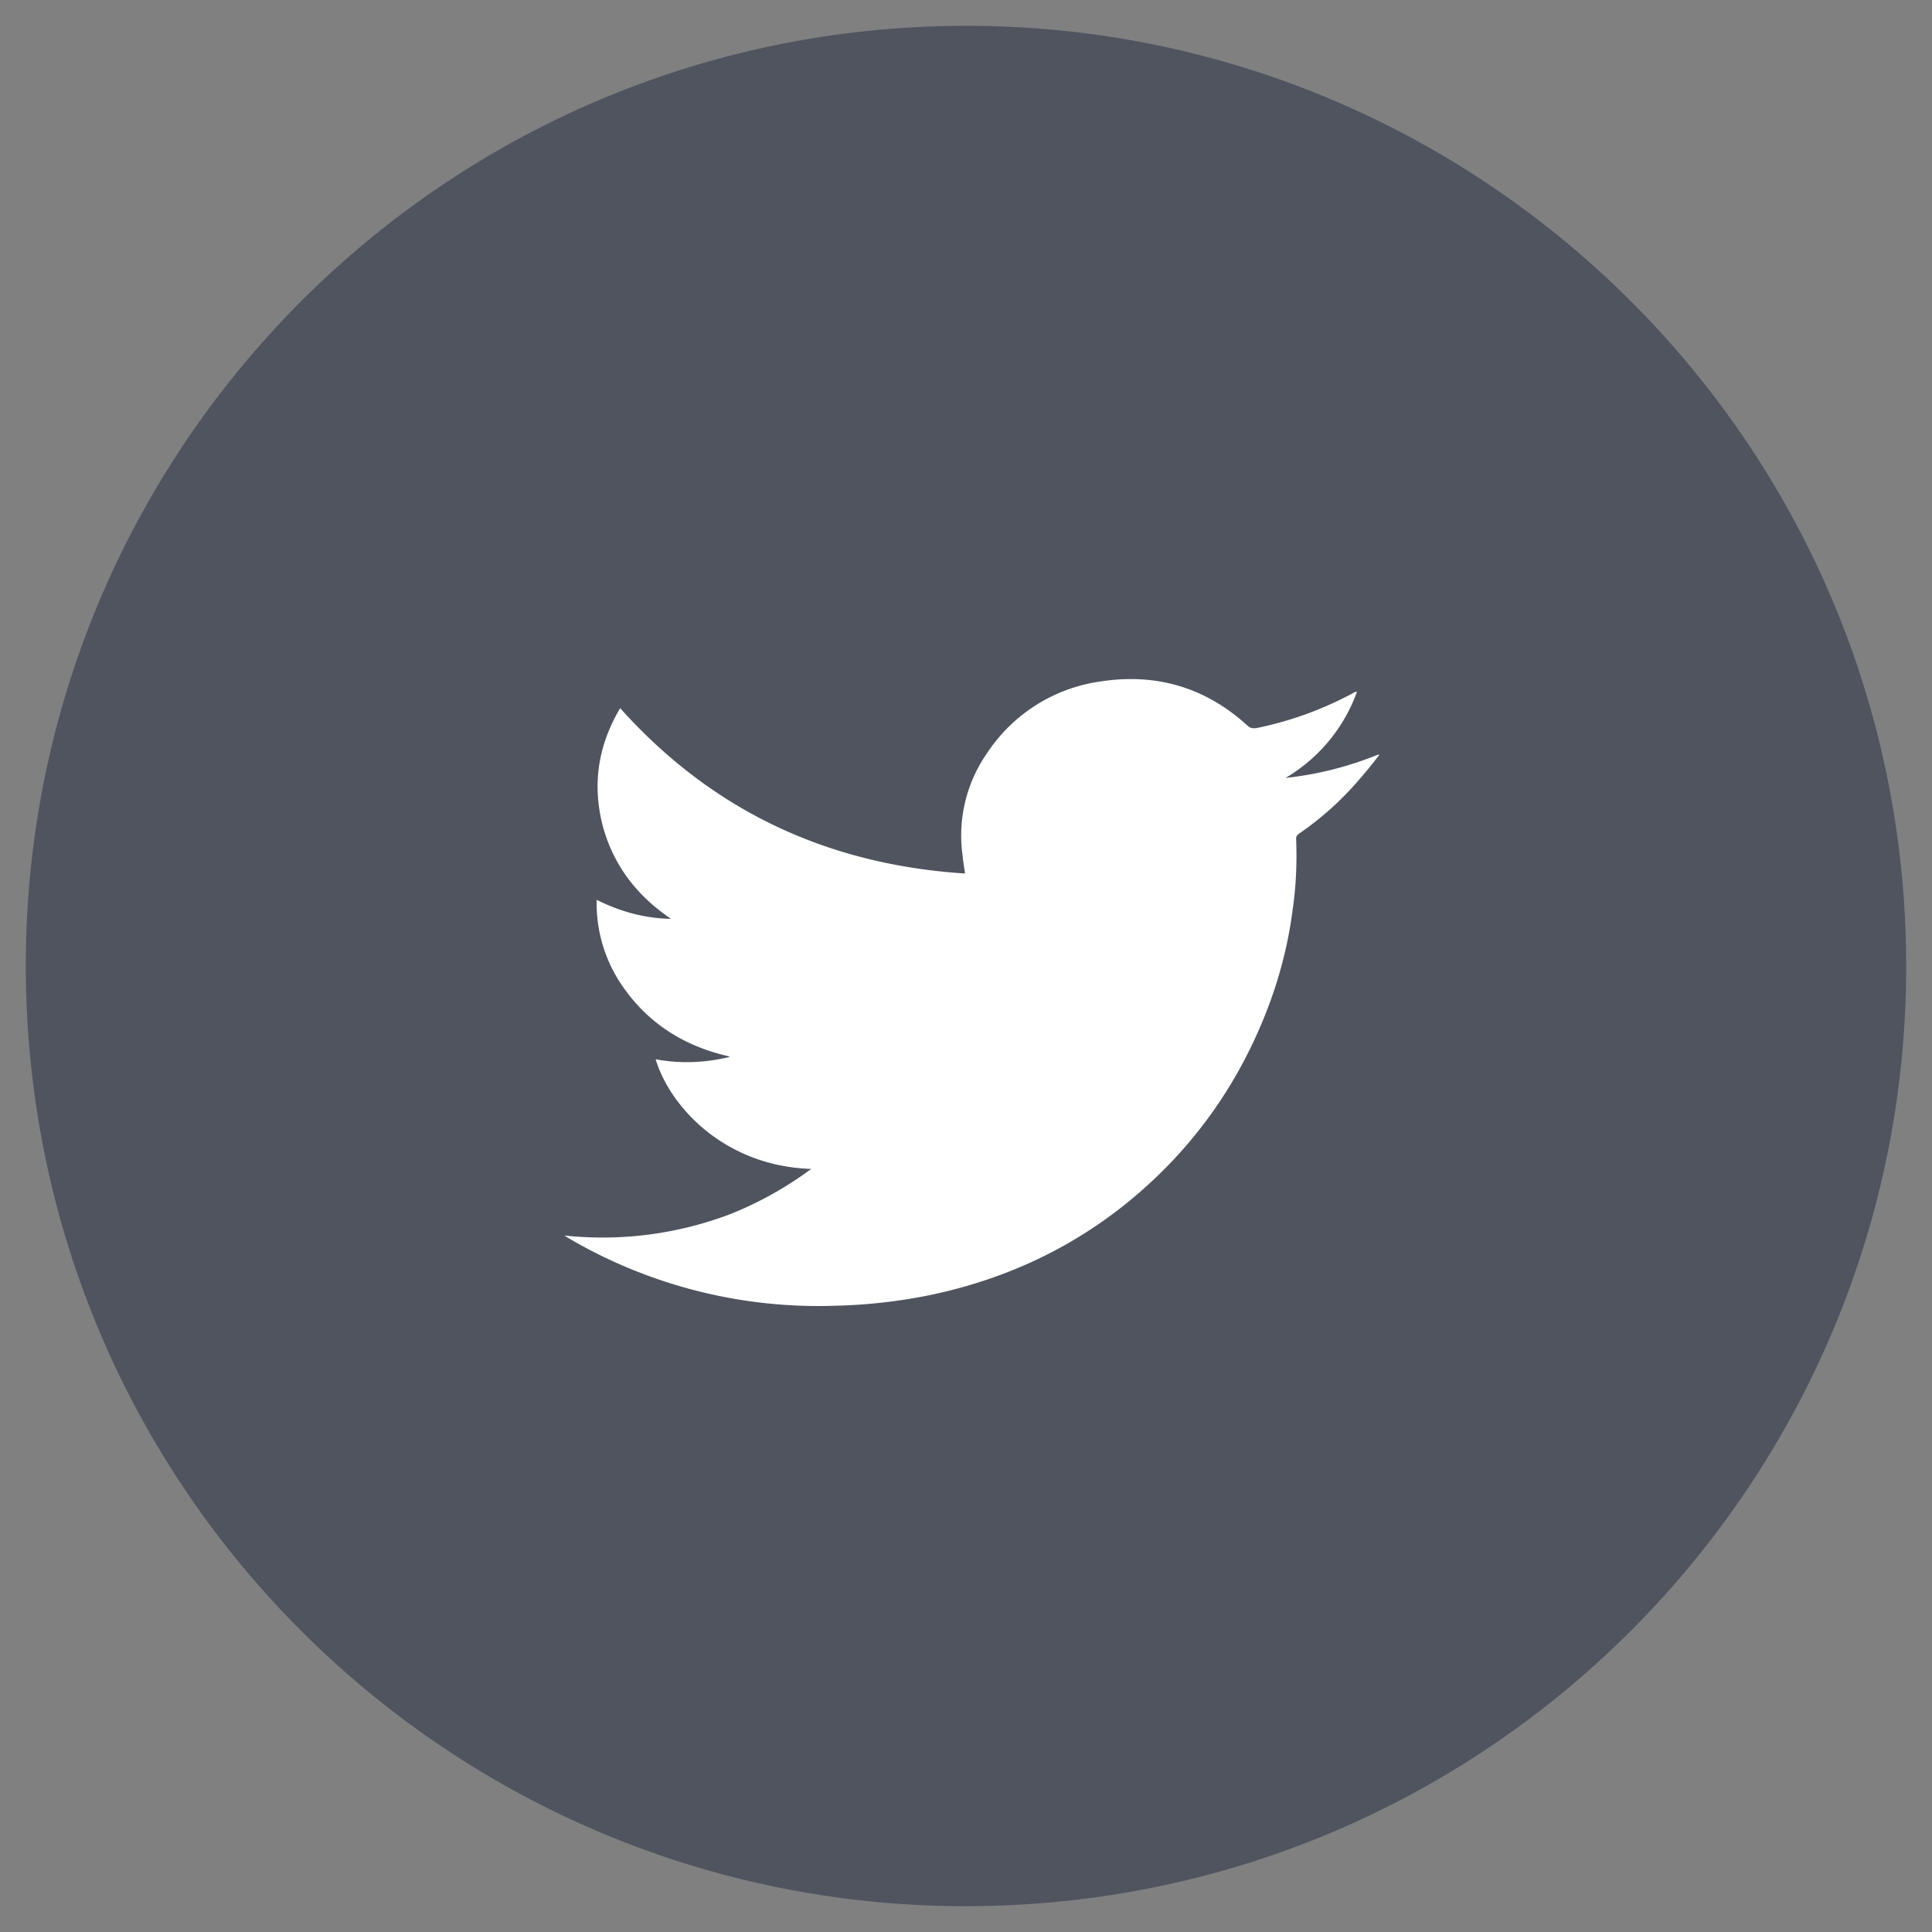 <svg width="31" height="31" fill="none" xmlns="http://www.w3.org/2000/svg"><rect width="100%" height="100%" fill="#808080" stroke="none"/><path d="M15.92 30.58c8.328-.231 14.892-7.17 14.66-15.5C30.35 6.753 23.41.189 15.08.42 6.753.65.189 7.59.42 15.92c.231 8.328 7.17 14.892 15.5 14.66z" fill="#4F545F"/><path fill-rule="evenodd" clip-rule="evenodd" d="M13.018 18.756c-1.391-.044-2.268-.996-2.498-1.76.384.073.769.059 1.153-.029.008 0 .023-.007.038-.014-.753-.167-1.337-.553-1.745-1.163a2.332 2.332 0 01-.392-1.352c.377.189.77.298 1.192.305-.569-.385-.946-.894-1.107-1.54-.154-.648-.054-1.258.292-1.84 1.453 1.621 3.29 2.508 5.534 2.653-.015-.101-.03-.189-.038-.276a2.313 2.313 0 01.392-1.657 2.614 2.614 0 011.822-1.149c.9-.138 1.69.102 2.352.706.046.043.084.05.146.043a5.616 5.616 0 001.56-.567.06.06 0 01.039-.014h.015a2.652 2.652 0 01-1.145 1.38 5.46 5.46 0 001.491-.377c.008.007.008.007.008.014-.1.131-.2.255-.308.378a4.983 4.983 0 01-.976.88c-.03.021-.046.043-.046.08.015.378 0 .756-.054 1.126-.1.793-.338 1.541-.692 2.26a7.258 7.258 0 01-1.452 2c-1.023.995-2.253 1.642-3.69 1.94a8.586 8.586 0 01-1.499.168 7.92 7.92 0 01-4.297-1.09c-.015-.008-.03-.023-.061-.037a5.77 5.77 0 002.682-.349 5.791 5.791 0 001.284-.72z" fill="#fff"/></svg>
